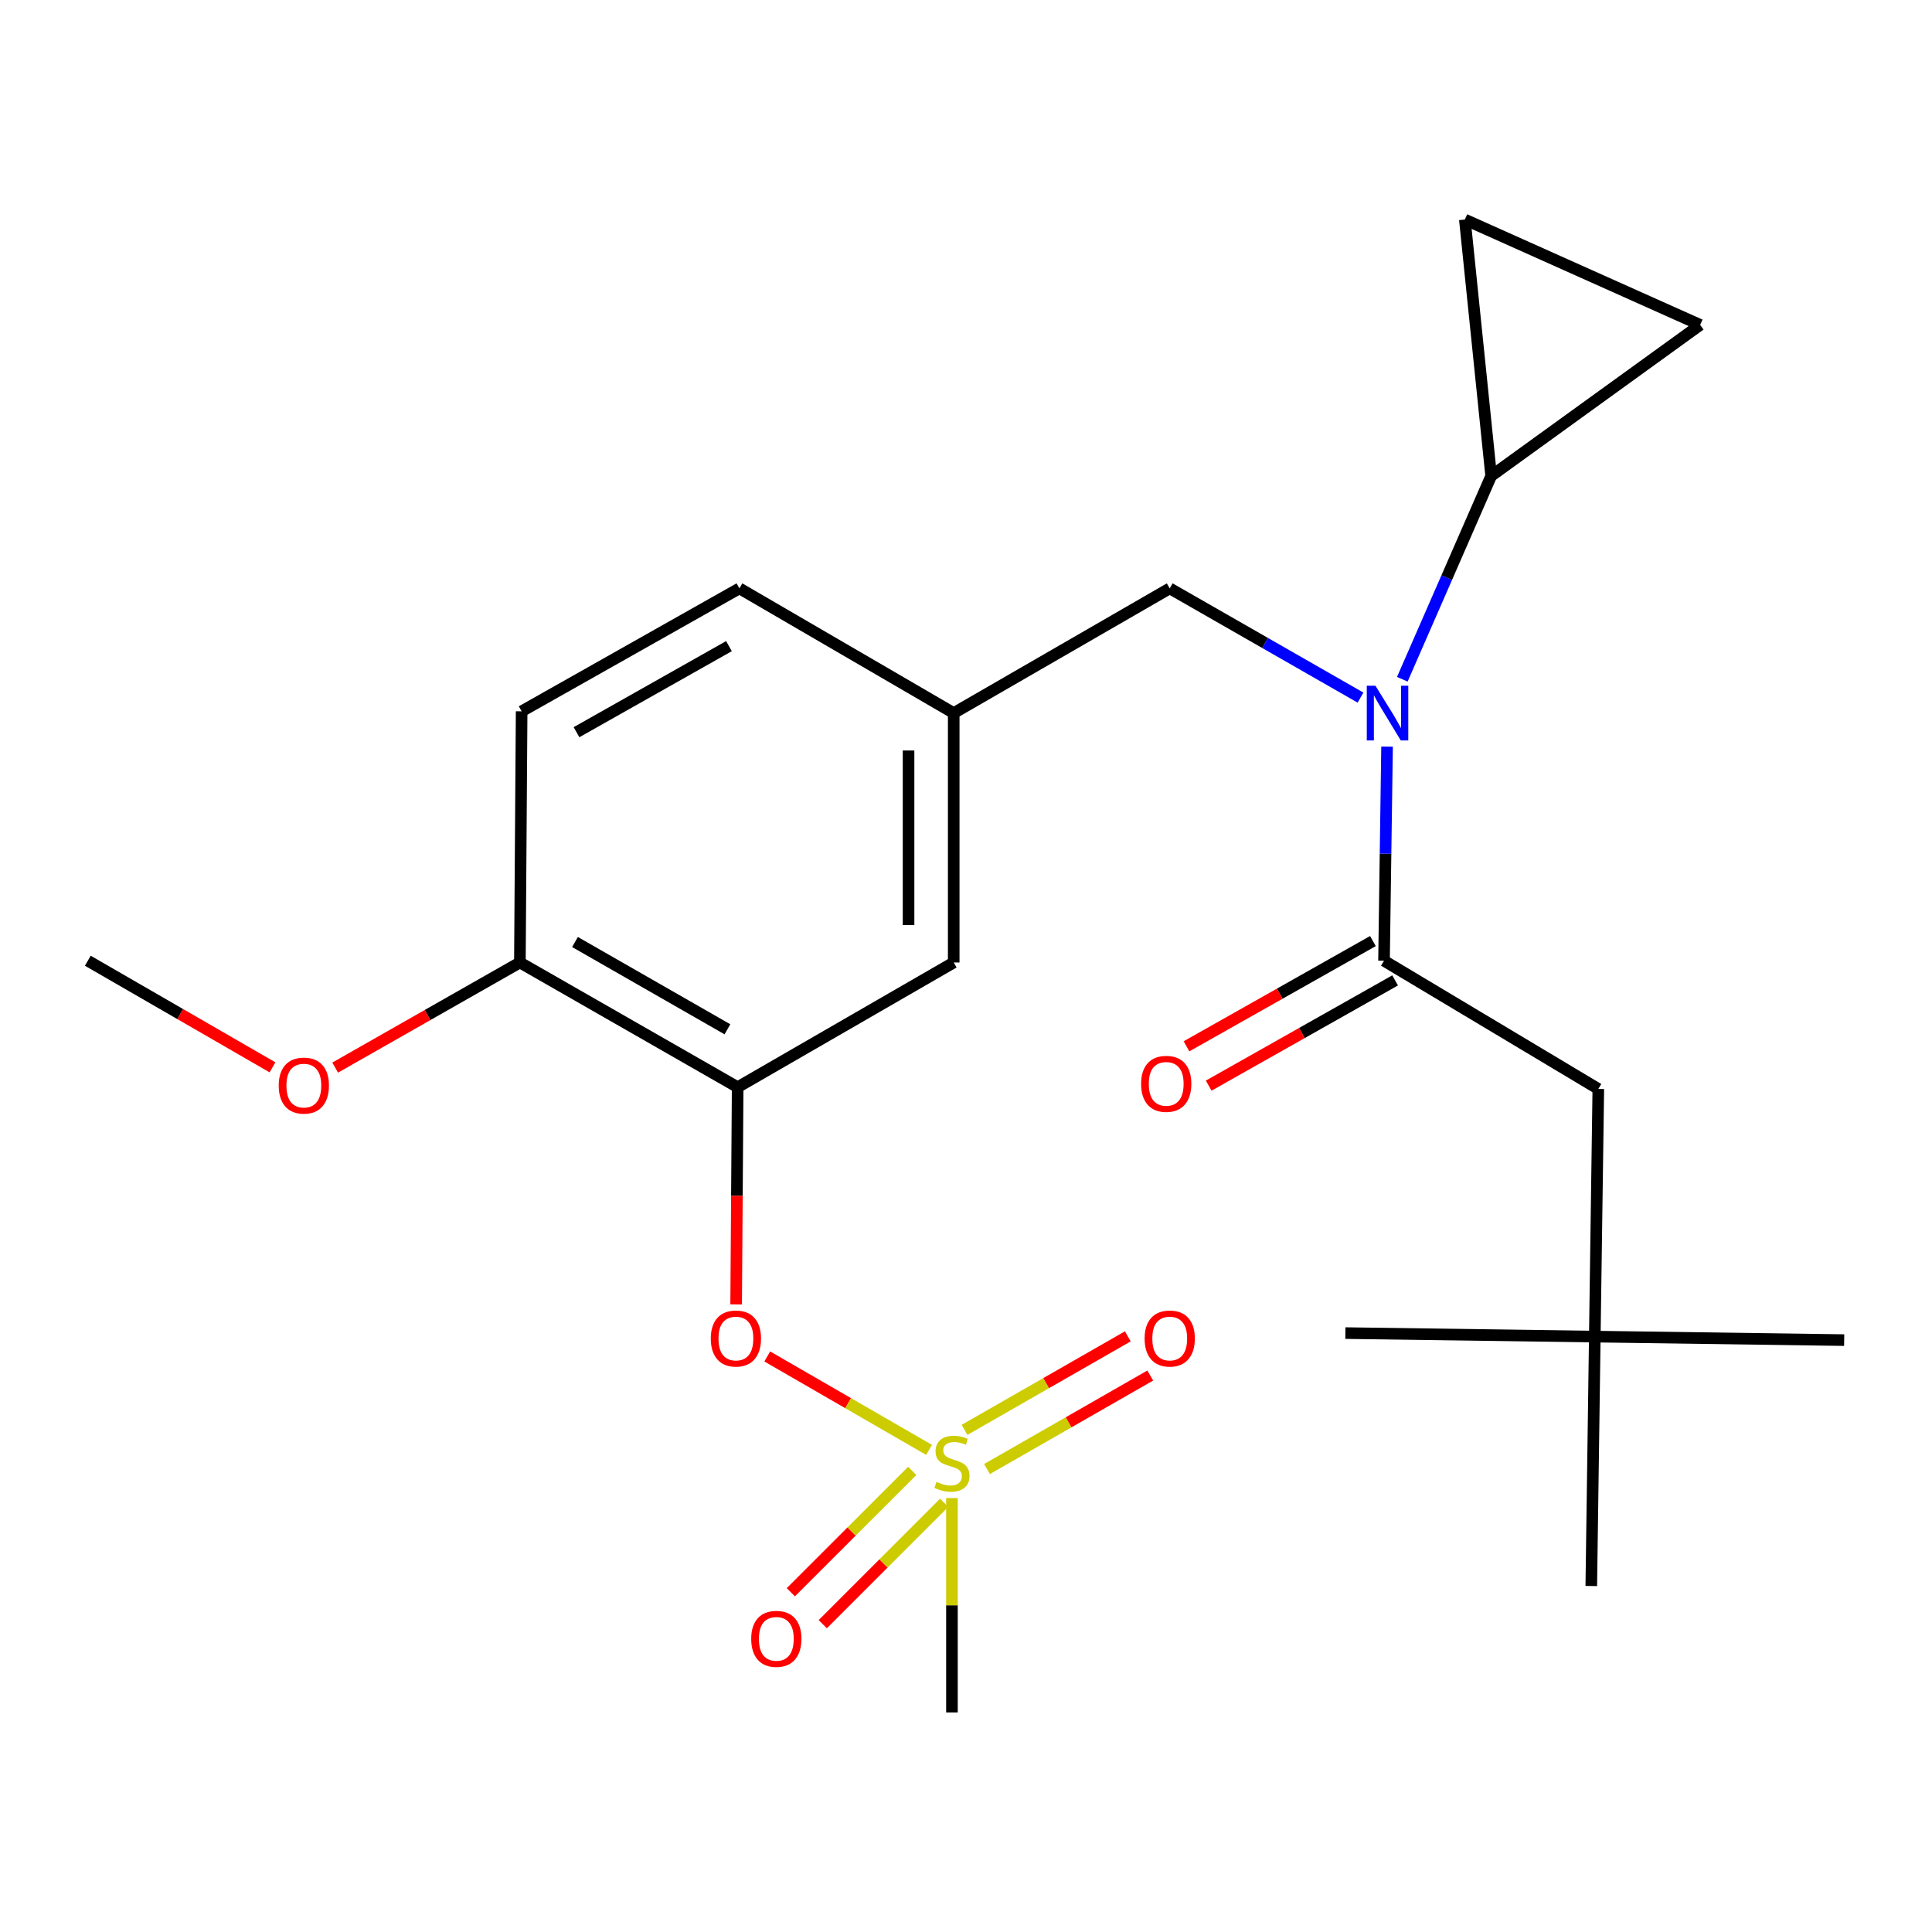 <?xml version='1.0' encoding='iso-8859-1'?>
<svg version='1.1' baseProfile='full'
              xmlns='http://www.w3.org/2000/svg'
                      xmlns:rdkit='http://www.rdkit.org/xml'
                      xmlns:xlink='http://www.w3.org/1999/xlink'
                  xml:space='preserve'
width='1000px' height='1000px' viewBox='0 0 1000 1000'>
<!-- END OF HEADER -->
<rect style='opacity:1.0;fill:#FFFFFF;stroke:none' width='1000' height='1000' x='0' y='0'> </rect>
<path class='bond-0' d='M 710.621,487.096 L 662.372,514.333' style='fill:none;fill-rule:evenodd;stroke:#000000;stroke-width:6px;stroke-linecap:butt;stroke-linejoin:miter;stroke-opacity:1' />
<path class='bond-0' d='M 662.372,514.333 L 614.123,541.569' style='fill:none;fill-rule:evenodd;stroke:#FF0000;stroke-width:6px;stroke-linecap:butt;stroke-linejoin:miter;stroke-opacity:1' />
<path class='bond-0' d='M 722.11,507.45 L 673.862,534.686' style='fill:none;fill-rule:evenodd;stroke:#000000;stroke-width:6px;stroke-linecap:butt;stroke-linejoin:miter;stroke-opacity:1' />
<path class='bond-0' d='M 673.862,534.686 L 625.613,561.923' style='fill:none;fill-rule:evenodd;stroke:#FF0000;stroke-width:6px;stroke-linecap:butt;stroke-linejoin:miter;stroke-opacity:1' />
<path class='bond-1' d='M 716.366,497.273 L 827.282,563.638' style='fill:none;fill-rule:evenodd;stroke:#000000;stroke-width:6px;stroke-linecap:butt;stroke-linejoin:miter;stroke-opacity:1' />
<path class='bond-2' d='M 716.366,497.273 L 717.151,441.863' style='fill:none;fill-rule:evenodd;stroke:#000000;stroke-width:6px;stroke-linecap:butt;stroke-linejoin:miter;stroke-opacity:1' />
<path class='bond-2' d='M 717.151,441.863 L 717.937,386.452' style='fill:none;fill-rule:evenodd;stroke:#0000FF;stroke-width:6px;stroke-linecap:butt;stroke-linejoin:miter;stroke-opacity:1' />
<path class='bond-3' d='M 605.449,304.54 L 493.637,369.087' style='fill:none;fill-rule:evenodd;stroke:#000000;stroke-width:6px;stroke-linecap:butt;stroke-linejoin:miter;stroke-opacity:1' />
<path class='bond-4' d='M 605.449,304.54 L 654.823,332.809' style='fill:none;fill-rule:evenodd;stroke:#000000;stroke-width:6px;stroke-linecap:butt;stroke-linejoin:miter;stroke-opacity:1' />
<path class='bond-4' d='M 654.823,332.809 L 704.196,361.079' style='fill:none;fill-rule:evenodd;stroke:#0000FF;stroke-width:6px;stroke-linecap:butt;stroke-linejoin:miter;stroke-opacity:1' />
<path class='bond-5' d='M 725.835,351.579 L 748.83,298.967' style='fill:none;fill-rule:evenodd;stroke:#0000FF;stroke-width:6px;stroke-linecap:butt;stroke-linejoin:miter;stroke-opacity:1' />
<path class='bond-5' d='M 748.83,298.967 L 771.824,246.355' style='fill:none;fill-rule:evenodd;stroke:#000000;stroke-width:6px;stroke-linecap:butt;stroke-linejoin:miter;stroke-opacity:1' />
<path class='bond-6' d='M 825.464,691.824 L 827.282,563.638' style='fill:none;fill-rule:evenodd;stroke:#000000;stroke-width:6px;stroke-linecap:butt;stroke-linejoin:miter;stroke-opacity:1' />
<path class='bond-7' d='M 825.464,691.824 L 823.646,820.919' style='fill:none;fill-rule:evenodd;stroke:#000000;stroke-width:6px;stroke-linecap:butt;stroke-linejoin:miter;stroke-opacity:1' />
<path class='bond-8' d='M 825.464,691.824 L 954.545,693.642' style='fill:none;fill-rule:evenodd;stroke:#000000;stroke-width:6px;stroke-linecap:butt;stroke-linejoin:miter;stroke-opacity:1' />
<path class='bond-9' d='M 825.464,691.824 L 696.369,690.006' style='fill:none;fill-rule:evenodd;stroke:#000000;stroke-width:6px;stroke-linecap:butt;stroke-linejoin:miter;stroke-opacity:1' />
<path class='bond-10' d='M 771.824,246.355 L 758.202,113.638' style='fill:none;fill-rule:evenodd;stroke:#000000;stroke-width:6px;stroke-linecap:butt;stroke-linejoin:miter;stroke-opacity:1' />
<path class='bond-11' d='M 771.824,246.355 L 880,168.161' style='fill:none;fill-rule:evenodd;stroke:#000000;stroke-width:6px;stroke-linecap:butt;stroke-linejoin:miter;stroke-opacity:1' />
<path class='bond-12' d='M 758.202,113.638 L 880,168.161' style='fill:none;fill-rule:evenodd;stroke:#000000;stroke-width:6px;stroke-linecap:butt;stroke-linejoin:miter;stroke-opacity:1' />
<path class='bond-13' d='M 382.721,304.54 L 270,368.178' style='fill:none;fill-rule:evenodd;stroke:#000000;stroke-width:6px;stroke-linecap:butt;stroke-linejoin:miter;stroke-opacity:1' />
<path class='bond-13' d='M 377.304,334.439 L 298.399,378.986' style='fill:none;fill-rule:evenodd;stroke:#000000;stroke-width:6px;stroke-linecap:butt;stroke-linejoin:miter;stroke-opacity:1' />
<path class='bond-14' d='M 382.721,304.54 L 493.637,369.087' style='fill:none;fill-rule:evenodd;stroke:#000000;stroke-width:6px;stroke-linecap:butt;stroke-linejoin:miter;stroke-opacity:1' />
<path class='bond-15' d='M 270,368.178 L 269.092,498.182' style='fill:none;fill-rule:evenodd;stroke:#000000;stroke-width:6px;stroke-linecap:butt;stroke-linejoin:miter;stroke-opacity:1' />
<path class='bond-16' d='M 269.092,498.182 L 381.812,562.73' style='fill:none;fill-rule:evenodd;stroke:#000000;stroke-width:6px;stroke-linecap:butt;stroke-linejoin:miter;stroke-opacity:1' />
<path class='bond-16' d='M 297.614,487.582 L 376.519,532.765' style='fill:none;fill-rule:evenodd;stroke:#000000;stroke-width:6px;stroke-linecap:butt;stroke-linejoin:miter;stroke-opacity:1' />
<path class='bond-17' d='M 269.092,498.182 L 221.287,525.387' style='fill:none;fill-rule:evenodd;stroke:#000000;stroke-width:6px;stroke-linecap:butt;stroke-linejoin:miter;stroke-opacity:1' />
<path class='bond-17' d='M 221.287,525.387 L 173.483,552.592' style='fill:none;fill-rule:evenodd;stroke:#FF0000;stroke-width:6px;stroke-linecap:butt;stroke-linejoin:miter;stroke-opacity:1' />
<path class='bond-18' d='M 381.812,562.73 L 493.637,498.182' style='fill:none;fill-rule:evenodd;stroke:#000000;stroke-width:6px;stroke-linecap:butt;stroke-linejoin:miter;stroke-opacity:1' />
<path class='bond-19' d='M 381.812,562.73 L 381.419,618.946' style='fill:none;fill-rule:evenodd;stroke:#000000;stroke-width:6px;stroke-linecap:butt;stroke-linejoin:miter;stroke-opacity:1' />
<path class='bond-19' d='M 381.419,618.946 L 381.026,675.163' style='fill:none;fill-rule:evenodd;stroke:#FF0000;stroke-width:6px;stroke-linecap:butt;stroke-linejoin:miter;stroke-opacity:1' />
<path class='bond-20' d='M 493.637,498.182 L 493.637,369.087' style='fill:none;fill-rule:evenodd;stroke:#000000;stroke-width:6px;stroke-linecap:butt;stroke-linejoin:miter;stroke-opacity:1' />
<path class='bond-20' d='M 470.265,478.818 L 470.265,388.452' style='fill:none;fill-rule:evenodd;stroke:#000000;stroke-width:6px;stroke-linecap:butt;stroke-linejoin:miter;stroke-opacity:1' />
<path class='bond-21' d='M 492.729,886.362 L 492.729,830.881' style='fill:none;fill-rule:evenodd;stroke:#000000;stroke-width:6px;stroke-linecap:butt;stroke-linejoin:miter;stroke-opacity:1' />
<path class='bond-21' d='M 492.729,830.881 L 492.729,775.4' style='fill:none;fill-rule:evenodd;stroke:#CCCC00;stroke-width:6px;stroke-linecap:butt;stroke-linejoin:miter;stroke-opacity:1' />
<path class='bond-22' d='M 397.132,702.102 L 439.01,726.28' style='fill:none;fill-rule:evenodd;stroke:#FF0000;stroke-width:6px;stroke-linecap:butt;stroke-linejoin:miter;stroke-opacity:1' />
<path class='bond-22' d='M 439.01,726.28 L 480.889,750.458' style='fill:none;fill-rule:evenodd;stroke:#CCCC00;stroke-width:6px;stroke-linecap:butt;stroke-linejoin:miter;stroke-opacity:1' />
<path class='bond-23' d='M 510.864,760.374 L 553.115,736.175' style='fill:none;fill-rule:evenodd;stroke:#CCCC00;stroke-width:6px;stroke-linecap:butt;stroke-linejoin:miter;stroke-opacity:1' />
<path class='bond-23' d='M 553.115,736.175 L 595.365,711.976' style='fill:none;fill-rule:evenodd;stroke:#FF0000;stroke-width:6px;stroke-linecap:butt;stroke-linejoin:miter;stroke-opacity:1' />
<path class='bond-23' d='M 499.248,740.092 L 541.498,715.893' style='fill:none;fill-rule:evenodd;stroke:#CCCC00;stroke-width:6px;stroke-linecap:butt;stroke-linejoin:miter;stroke-opacity:1' />
<path class='bond-23' d='M 541.498,715.893 L 583.749,691.695' style='fill:none;fill-rule:evenodd;stroke:#FF0000;stroke-width:6px;stroke-linecap:butt;stroke-linejoin:miter;stroke-opacity:1' />
<path class='bond-24' d='M 472.172,761.322 L 440.755,792.734' style='fill:none;fill-rule:evenodd;stroke:#CCCC00;stroke-width:6px;stroke-linecap:butt;stroke-linejoin:miter;stroke-opacity:1' />
<path class='bond-24' d='M 440.755,792.734 L 409.338,824.146' style='fill:none;fill-rule:evenodd;stroke:#FF0000;stroke-width:6px;stroke-linecap:butt;stroke-linejoin:miter;stroke-opacity:1' />
<path class='bond-24' d='M 488.698,777.85 L 457.281,809.262' style='fill:none;fill-rule:evenodd;stroke:#CCCC00;stroke-width:6px;stroke-linecap:butt;stroke-linejoin:miter;stroke-opacity:1' />
<path class='bond-24' d='M 457.281,809.262 L 425.864,840.674' style='fill:none;fill-rule:evenodd;stroke:#FF0000;stroke-width:6px;stroke-linecap:butt;stroke-linejoin:miter;stroke-opacity:1' />
<path class='bond-25' d='M 141.039,552.453 L 93.247,524.863' style='fill:none;fill-rule:evenodd;stroke:#FF0000;stroke-width:6px;stroke-linecap:butt;stroke-linejoin:miter;stroke-opacity:1' />
<path class='bond-25' d='M 93.247,524.863 L 45.455,497.273' style='fill:none;fill-rule:evenodd;stroke:#000000;stroke-width:6px;stroke-linecap:butt;stroke-linejoin:miter;stroke-opacity:1' />
<path  class='atom-2' d='M 711.923 354.927
L 721.203 369.927
Q 722.123 371.407, 723.603 374.087
Q 725.083 376.767, 725.163 376.927
L 725.163 354.927
L 728.923 354.927
L 728.923 383.247
L 725.043 383.247
L 715.083 366.847
Q 713.923 364.927, 712.683 362.727
Q 711.483 360.527, 711.123 359.847
L 711.123 383.247
L 707.443 383.247
L 707.443 354.927
L 711.923 354.927
' fill='#0000FF'/>
<path  class='atom-3' d='M 590.632 560.992
Q 590.632 554.192, 593.992 550.392
Q 597.352 546.592, 603.632 546.592
Q 609.912 546.592, 613.272 550.392
Q 616.632 554.192, 616.632 560.992
Q 616.632 567.872, 613.232 571.792
Q 609.832 575.672, 603.632 575.672
Q 597.392 575.672, 593.992 571.792
Q 590.632 567.912, 590.632 560.992
M 603.632 572.472
Q 607.952 572.472, 610.272 569.592
Q 612.632 566.672, 612.632 560.992
Q 612.632 555.432, 610.272 552.632
Q 607.952 549.792, 603.632 549.792
Q 599.312 549.792, 596.952 552.592
Q 594.632 555.392, 594.632 560.992
Q 594.632 566.712, 596.952 569.592
Q 599.312 572.472, 603.632 572.472
' fill='#FF0000'/>
<path  class='atom-14' d='M 367.904 692.813
Q 367.904 686.013, 371.264 682.213
Q 374.624 678.413, 380.904 678.413
Q 387.184 678.413, 390.544 682.213
Q 393.904 686.013, 393.904 692.813
Q 393.904 699.693, 390.504 703.613
Q 387.104 707.493, 380.904 707.493
Q 374.664 707.493, 371.264 703.613
Q 367.904 699.733, 367.904 692.813
M 380.904 704.293
Q 385.224 704.293, 387.544 701.413
Q 389.904 698.493, 389.904 692.813
Q 389.904 687.253, 387.544 684.453
Q 385.224 681.613, 380.904 681.613
Q 376.584 681.613, 374.224 684.413
Q 371.904 687.213, 371.904 692.813
Q 371.904 698.533, 374.224 701.413
Q 376.584 704.293, 380.904 704.293
' fill='#FF0000'/>
<path  class='atom-15' d='M 484.729 767.014
Q 485.049 767.134, 486.369 767.694
Q 487.689 768.254, 489.129 768.614
Q 490.609 768.934, 492.049 768.934
Q 494.729 768.934, 496.289 767.654
Q 497.849 766.334, 497.849 764.054
Q 497.849 762.494, 497.049 761.534
Q 496.289 760.574, 495.089 760.054
Q 493.889 759.534, 491.889 758.934
Q 489.369 758.174, 487.849 757.454
Q 486.369 756.734, 485.289 755.214
Q 484.249 753.694, 484.249 751.134
Q 484.249 747.574, 486.649 745.374
Q 489.089 743.174, 493.889 743.174
Q 497.169 743.174, 500.889 744.734
L 499.969 747.814
Q 496.569 746.414, 494.009 746.414
Q 491.249 746.414, 489.729 747.574
Q 488.209 748.694, 488.249 750.654
Q 488.249 752.174, 489.009 753.094
Q 489.809 754.014, 490.929 754.534
Q 492.089 755.054, 494.009 755.654
Q 496.569 756.454, 498.089 757.254
Q 499.609 758.054, 500.689 759.694
Q 501.809 761.294, 501.809 764.054
Q 501.809 767.974, 499.169 770.094
Q 496.569 772.174, 492.209 772.174
Q 489.689 772.174, 487.769 771.614
Q 485.889 771.094, 483.649 770.174
L 484.729 767.014
' fill='#CCCC00'/>
<path  class='atom-16' d='M 592.449 692.813
Q 592.449 686.013, 595.809 682.213
Q 599.169 678.413, 605.449 678.413
Q 611.729 678.413, 615.089 682.213
Q 618.449 686.013, 618.449 692.813
Q 618.449 699.693, 615.049 703.613
Q 611.649 707.493, 605.449 707.493
Q 599.209 707.493, 595.809 703.613
Q 592.449 699.733, 592.449 692.813
M 605.449 704.293
Q 609.769 704.293, 612.089 701.413
Q 614.449 698.493, 614.449 692.813
Q 614.449 687.253, 612.089 684.453
Q 609.769 681.613, 605.449 681.613
Q 601.129 681.613, 598.769 684.413
Q 596.449 687.213, 596.449 692.813
Q 596.449 698.533, 598.769 701.413
Q 601.129 704.293, 605.449 704.293
' fill='#FF0000'/>
<path  class='atom-17' d='M 388.822 848.267
Q 388.822 841.467, 392.182 837.667
Q 395.542 833.867, 401.822 833.867
Q 408.102 833.867, 411.462 837.667
Q 414.822 841.467, 414.822 848.267
Q 414.822 855.147, 411.422 859.067
Q 408.022 862.947, 401.822 862.947
Q 395.582 862.947, 392.182 859.067
Q 388.822 855.187, 388.822 848.267
M 401.822 859.747
Q 406.142 859.747, 408.462 856.867
Q 410.822 853.947, 410.822 848.267
Q 410.822 842.707, 408.462 839.907
Q 406.142 837.067, 401.822 837.067
Q 397.502 837.067, 395.142 839.867
Q 392.822 842.667, 392.822 848.267
Q 392.822 853.987, 395.142 856.867
Q 397.502 859.747, 401.822 859.747
' fill='#FF0000'/>
<path  class='atom-18' d='M 144.267 561.901
Q 144.267 555.101, 147.627 551.301
Q 150.987 547.501, 157.267 547.501
Q 163.547 547.501, 166.907 551.301
Q 170.267 555.101, 170.267 561.901
Q 170.267 568.781, 166.867 572.701
Q 163.467 576.581, 157.267 576.581
Q 151.027 576.581, 147.627 572.701
Q 144.267 568.821, 144.267 561.901
M 157.267 573.381
Q 161.587 573.381, 163.907 570.501
Q 166.267 567.581, 166.267 561.901
Q 166.267 556.341, 163.907 553.541
Q 161.587 550.701, 157.267 550.701
Q 152.947 550.701, 150.587 553.501
Q 148.267 556.301, 148.267 561.901
Q 148.267 567.621, 150.587 570.501
Q 152.947 573.381, 157.267 573.381
' fill='#FF0000'/>
</svg>
